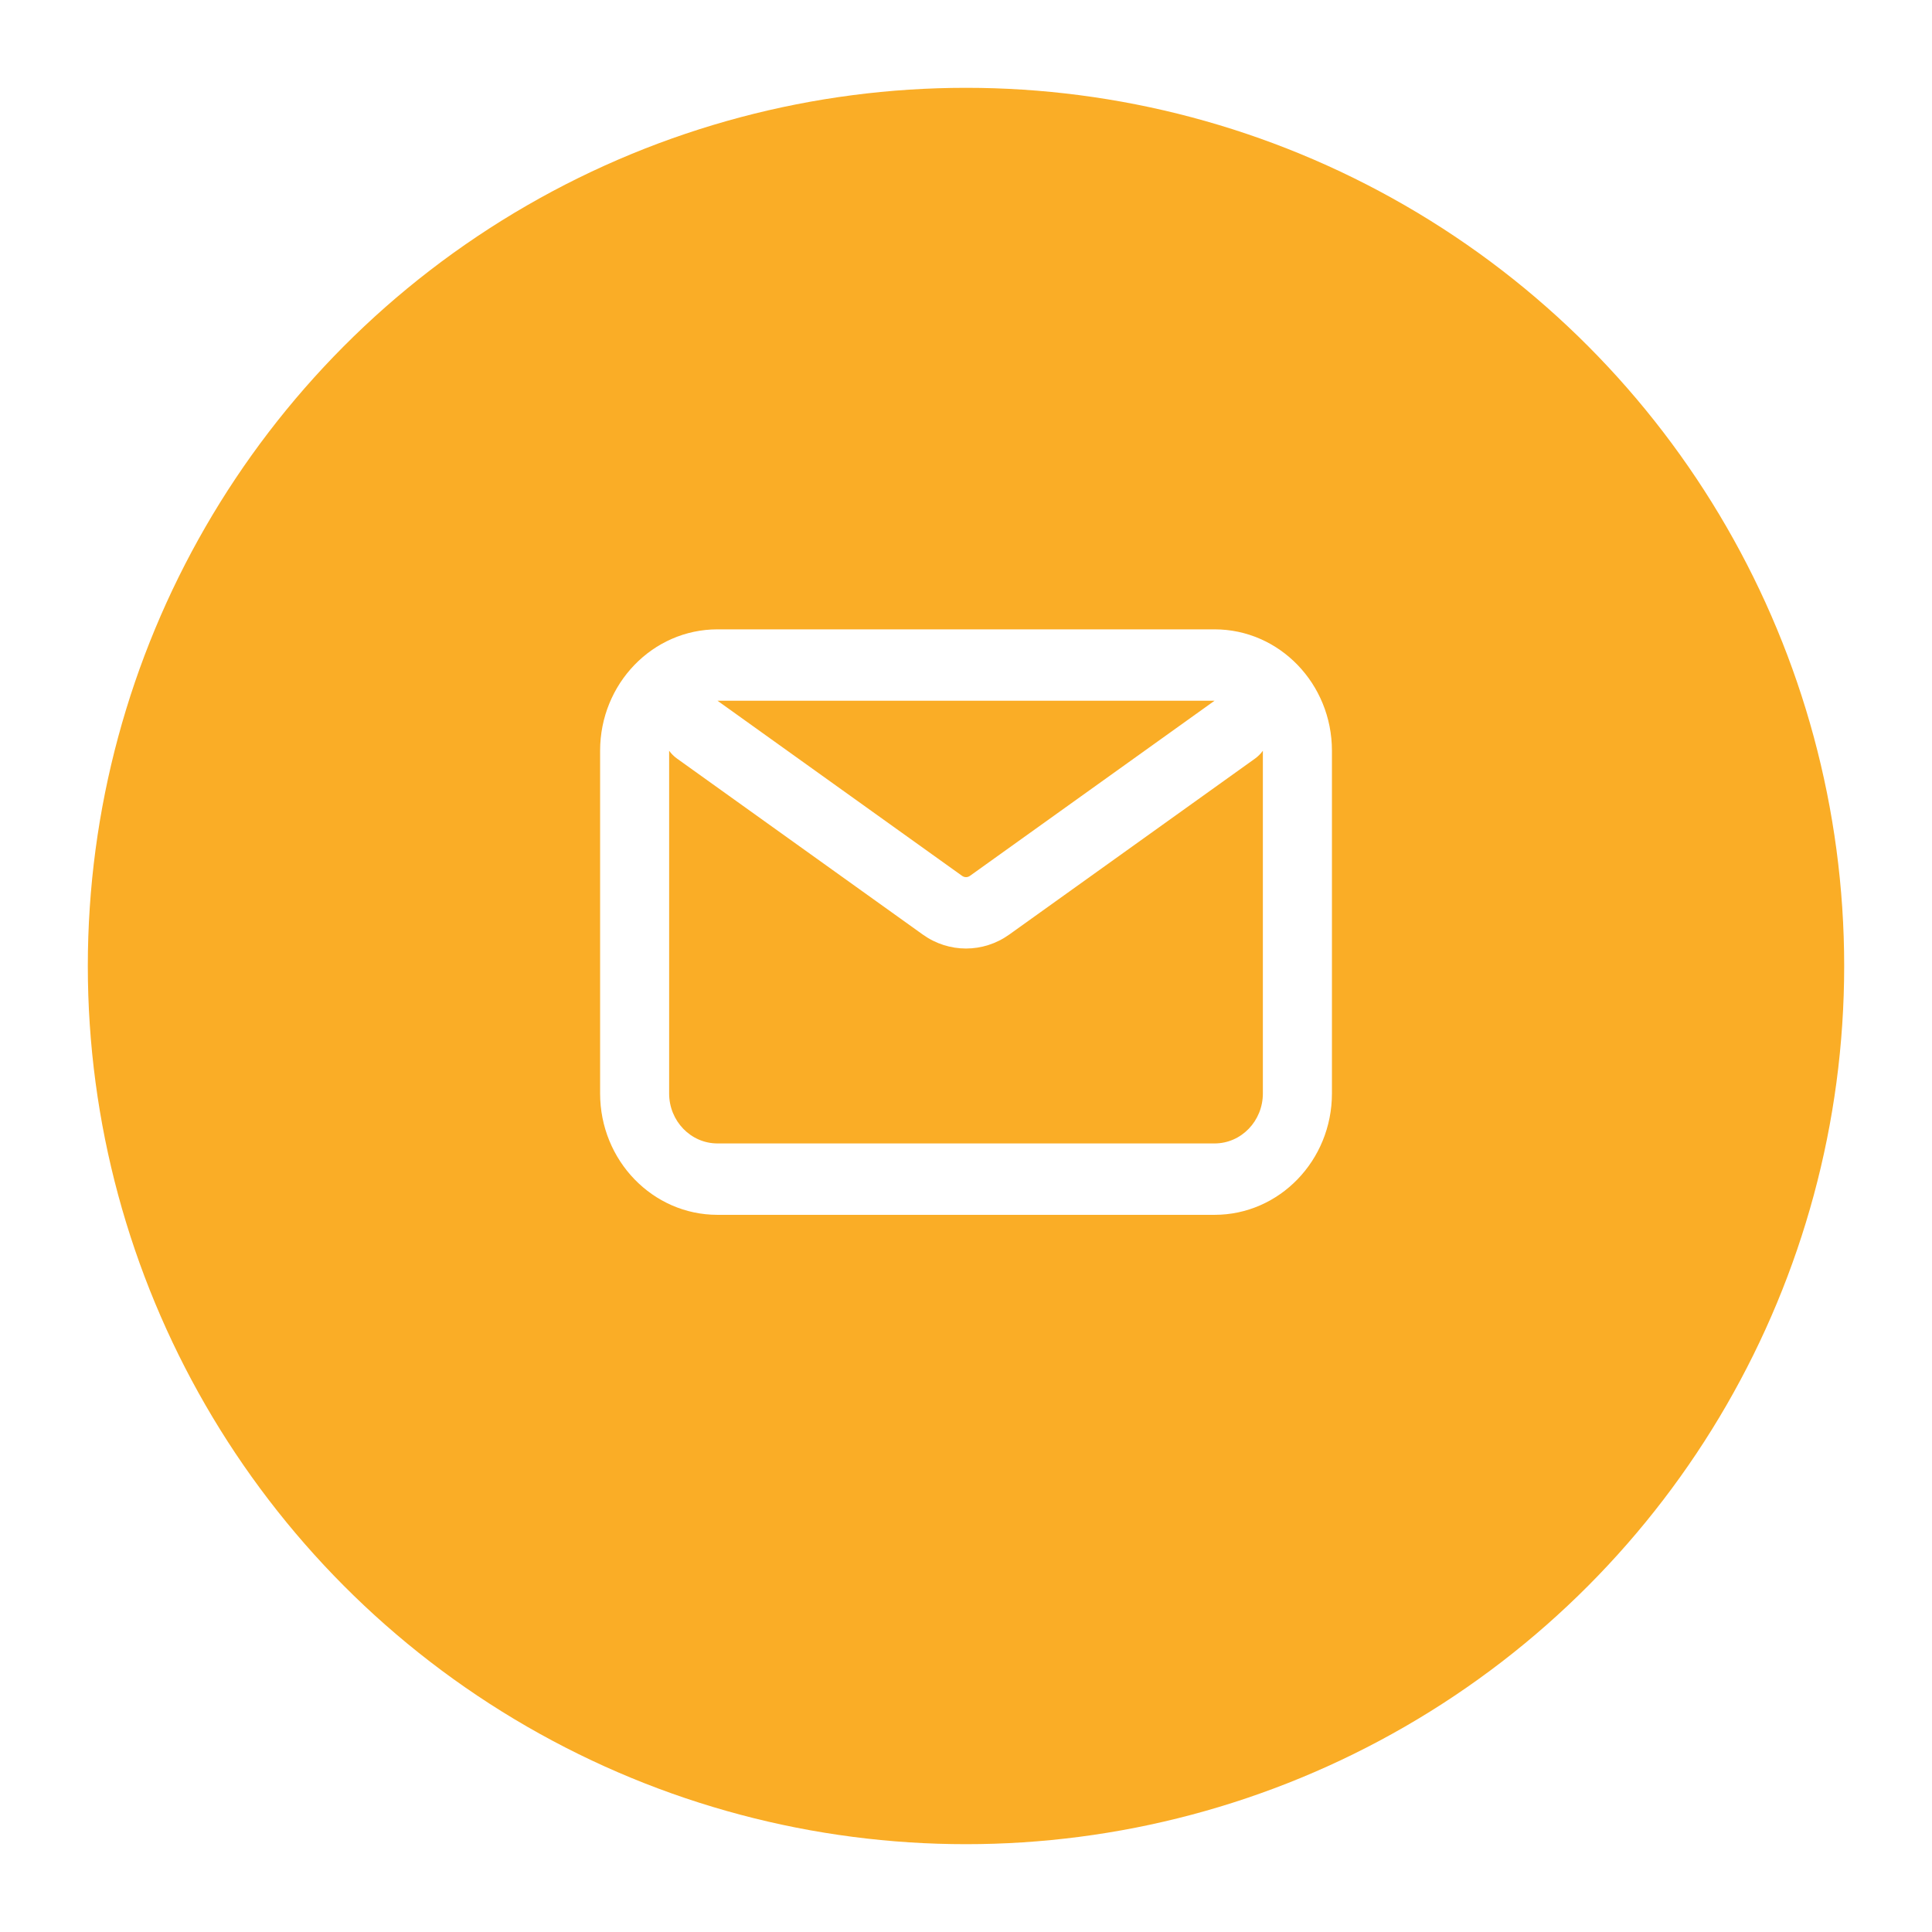 <svg width="44" height="44" viewBox="0 0 44 44" fill="none" xmlns="http://www.w3.org/2000/svg">
<g filter="url(#filter0_d_327_492)">
<circle cx="22" cy="21" r="20" fill="#FAAD26"/>
</g>
<path fill-rule="evenodd" clip-rule="evenodd" d="M13.667 17.098C13.667 15.571 14.864 14.333 16.34 14.333H27.661C29.137 14.333 30.334 15.571 30.334 17.098V24.902C30.334 26.429 29.137 27.667 27.661 27.667H16.34C14.864 27.667 13.667 26.429 13.667 24.902V17.098ZM16.341 15.959L21.911 19.947C21.965 19.986 22.036 19.986 22.09 19.947L27.66 15.959H16.341ZM28.761 17.098C28.712 17.166 28.651 17.227 28.58 17.278L22.985 21.284C22.392 21.708 21.608 21.708 21.016 21.284L15.421 17.278C15.349 17.227 15.289 17.166 15.239 17.098V24.902C15.239 25.531 15.732 26.041 16.34 26.041H27.661C28.269 26.041 28.761 25.531 28.761 24.902V17.098Z" fill="white"/>
<defs>
<filter id="filter0_d_327_492" x="0" y="0" width="44" height="44" filterUnits="userSpaceOnUse" color-interpolation-filters="sRGB">
<feFlood flood-opacity="0" result="BackgroundImageFix"/>
<feColorMatrix in="SourceAlpha" type="matrix" values="0 0 0 0 0 0 0 0 0 0 0 0 0 0 0 0 0 0 127 0" result="hardAlpha"/>
<feOffset dy="1"/>
<feGaussianBlur stdDeviation="1"/>
<feColorMatrix type="matrix" values="0 0 0 0 0.063 0 0 0 0 0.094 0 0 0 0 0.157 0 0 0 0.05 0"/>
<feBlend mode="normal" in2="BackgroundImageFix" result="effect1_dropShadow_327_492"/>
<feBlend mode="normal" in="SourceGraphic" in2="effect1_dropShadow_327_492" result="shape"/>
</filter>
</defs>
</svg>
